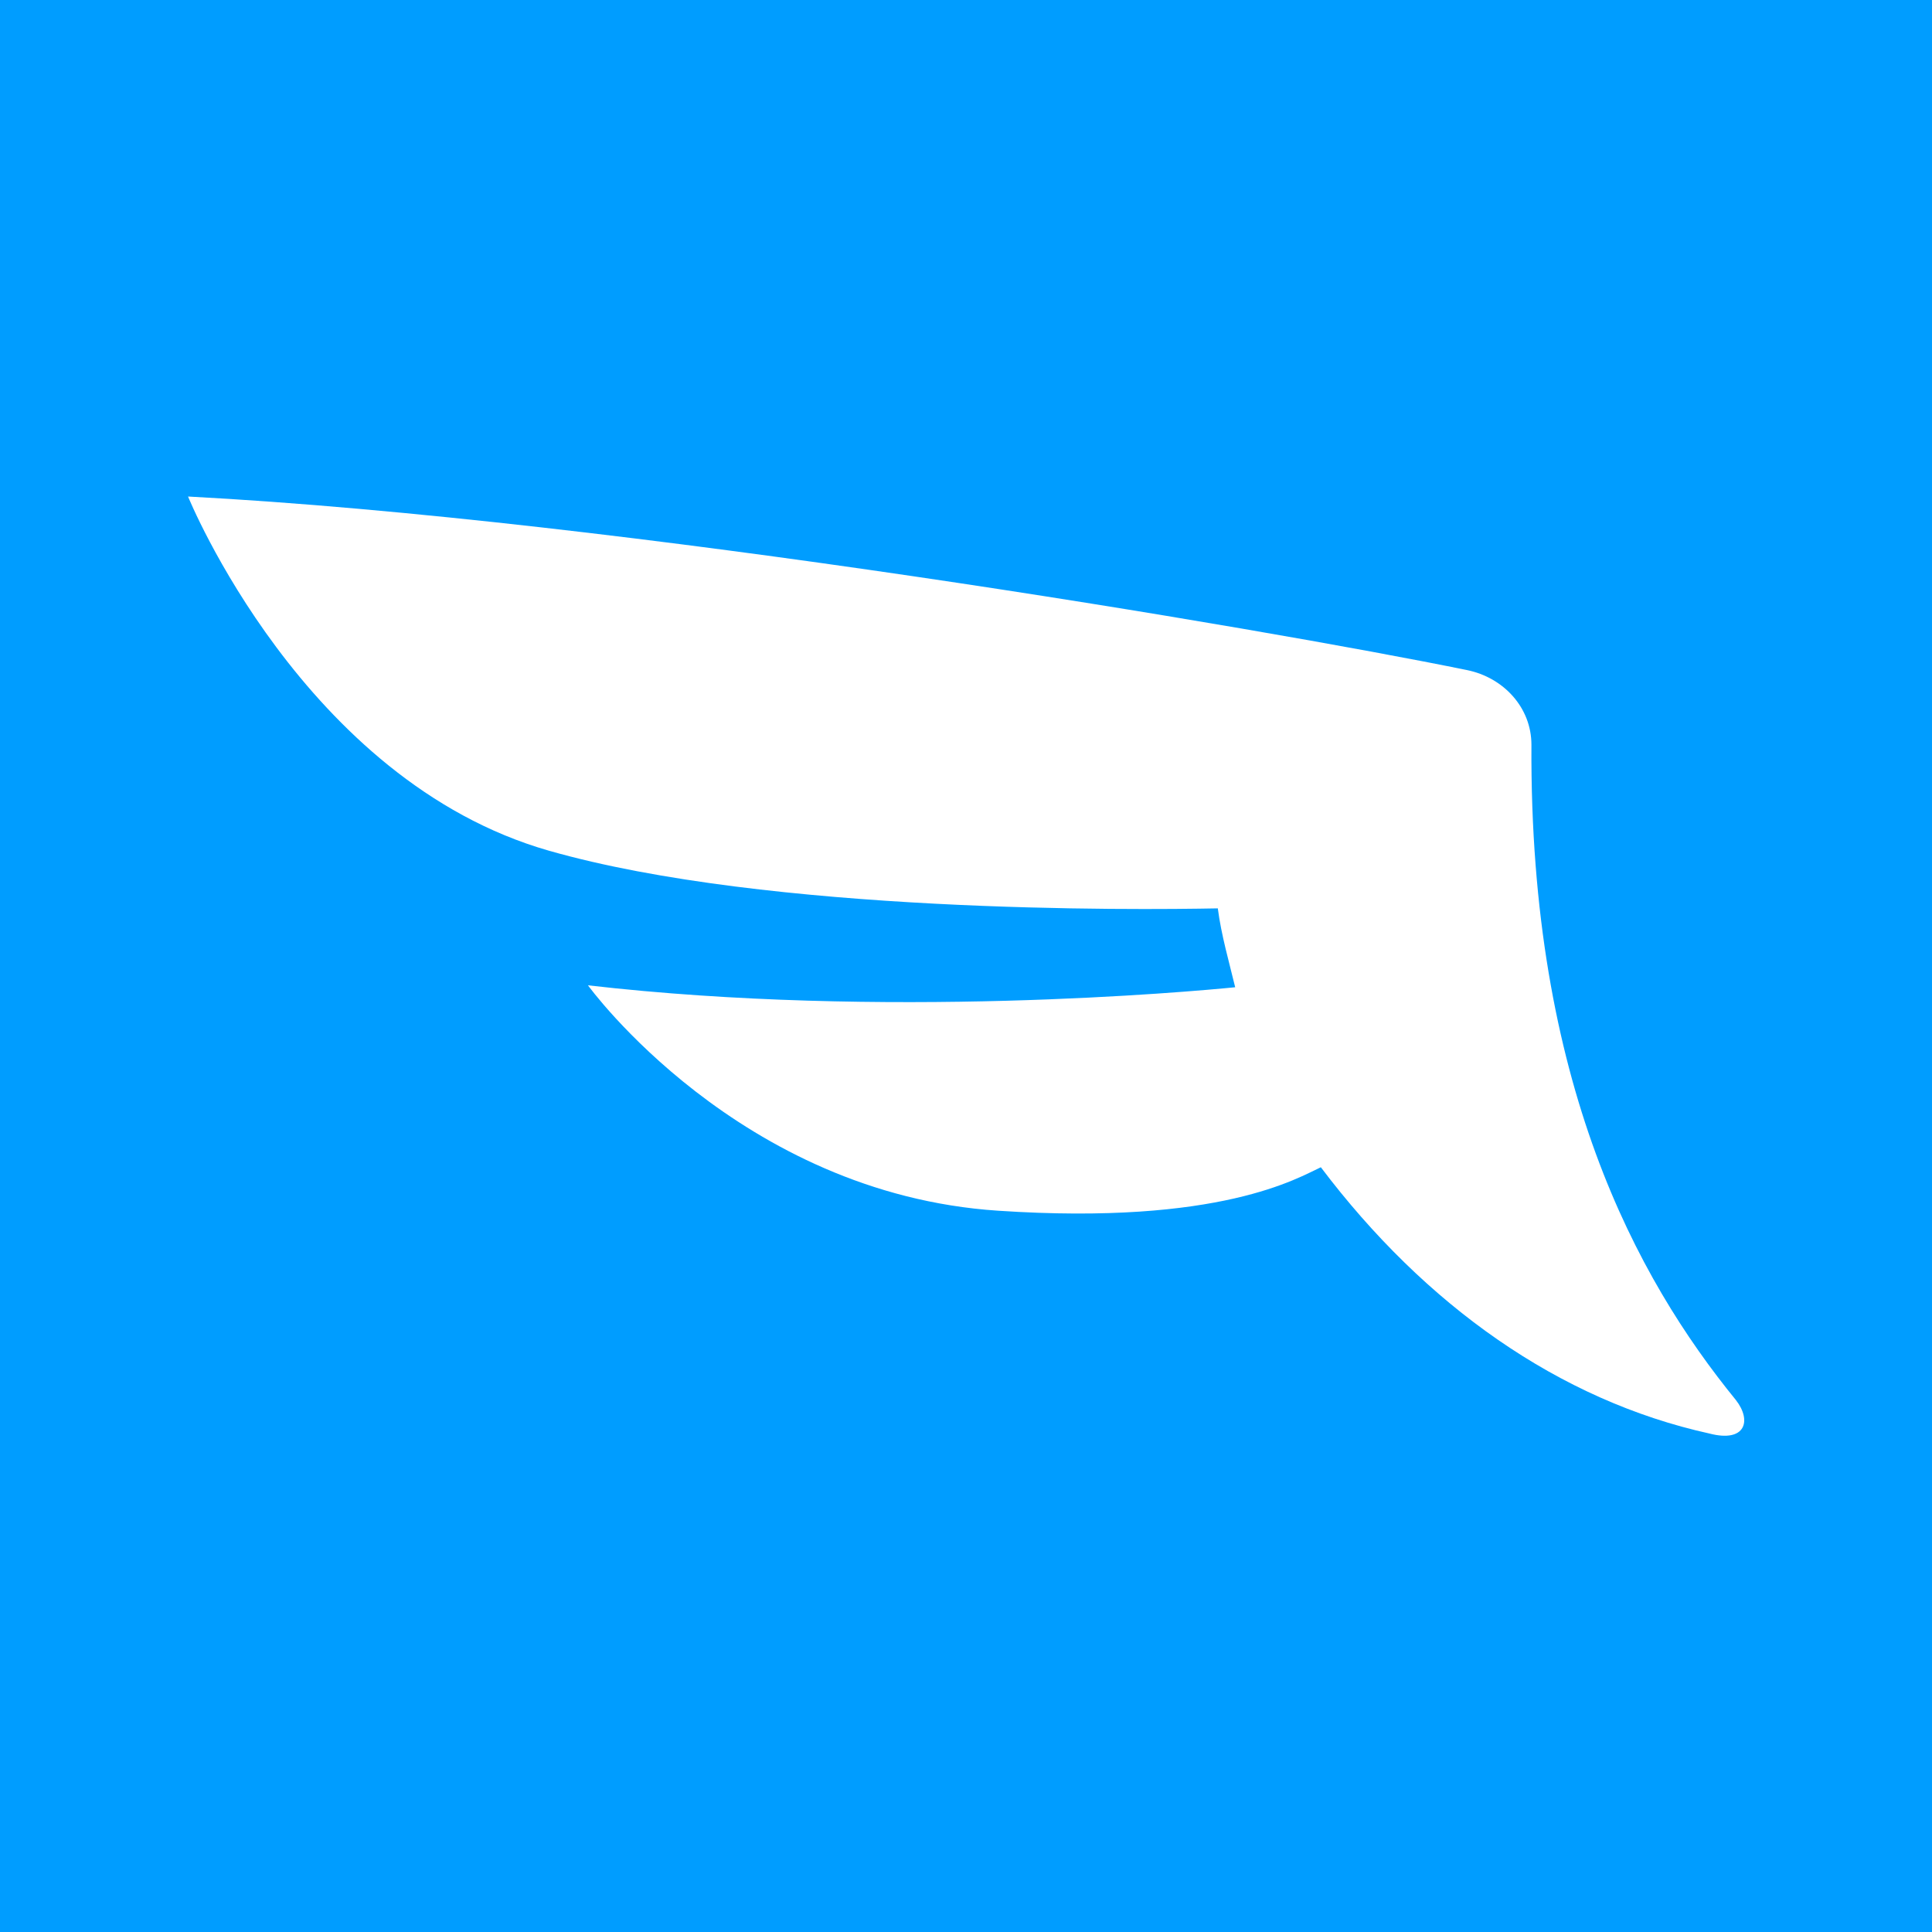 <svg xmlns="http://www.w3.org/2000/svg" viewBox="0 0 600 600"><path fill="#009dff" d="M0 0h600v600H0z"/><path fill="#fff" d="M530.9 445.2c-46.7-10.3-88.3-39.8-120.7-82.7-7 3.2-31.1 18.1-100.2 13.5-80.6-5.3-127.4-70-127.4-70 92 10.6 186.9 2 201 .6-1.9-7.9-4.3-16.1-5.4-24.5-25.7.5-139.4 1.6-207.7-17.9-76.3-21.8-112.1-110-112.1-110 134.3 7.1 333.5 40.9 397.2 53.9 11.3 2.3 20 11.6 20 23.2-.6 104.9 32.7 165.7 63.5 203.5 5 6.4 3 13.3-8.2 10.4z"/></svg>